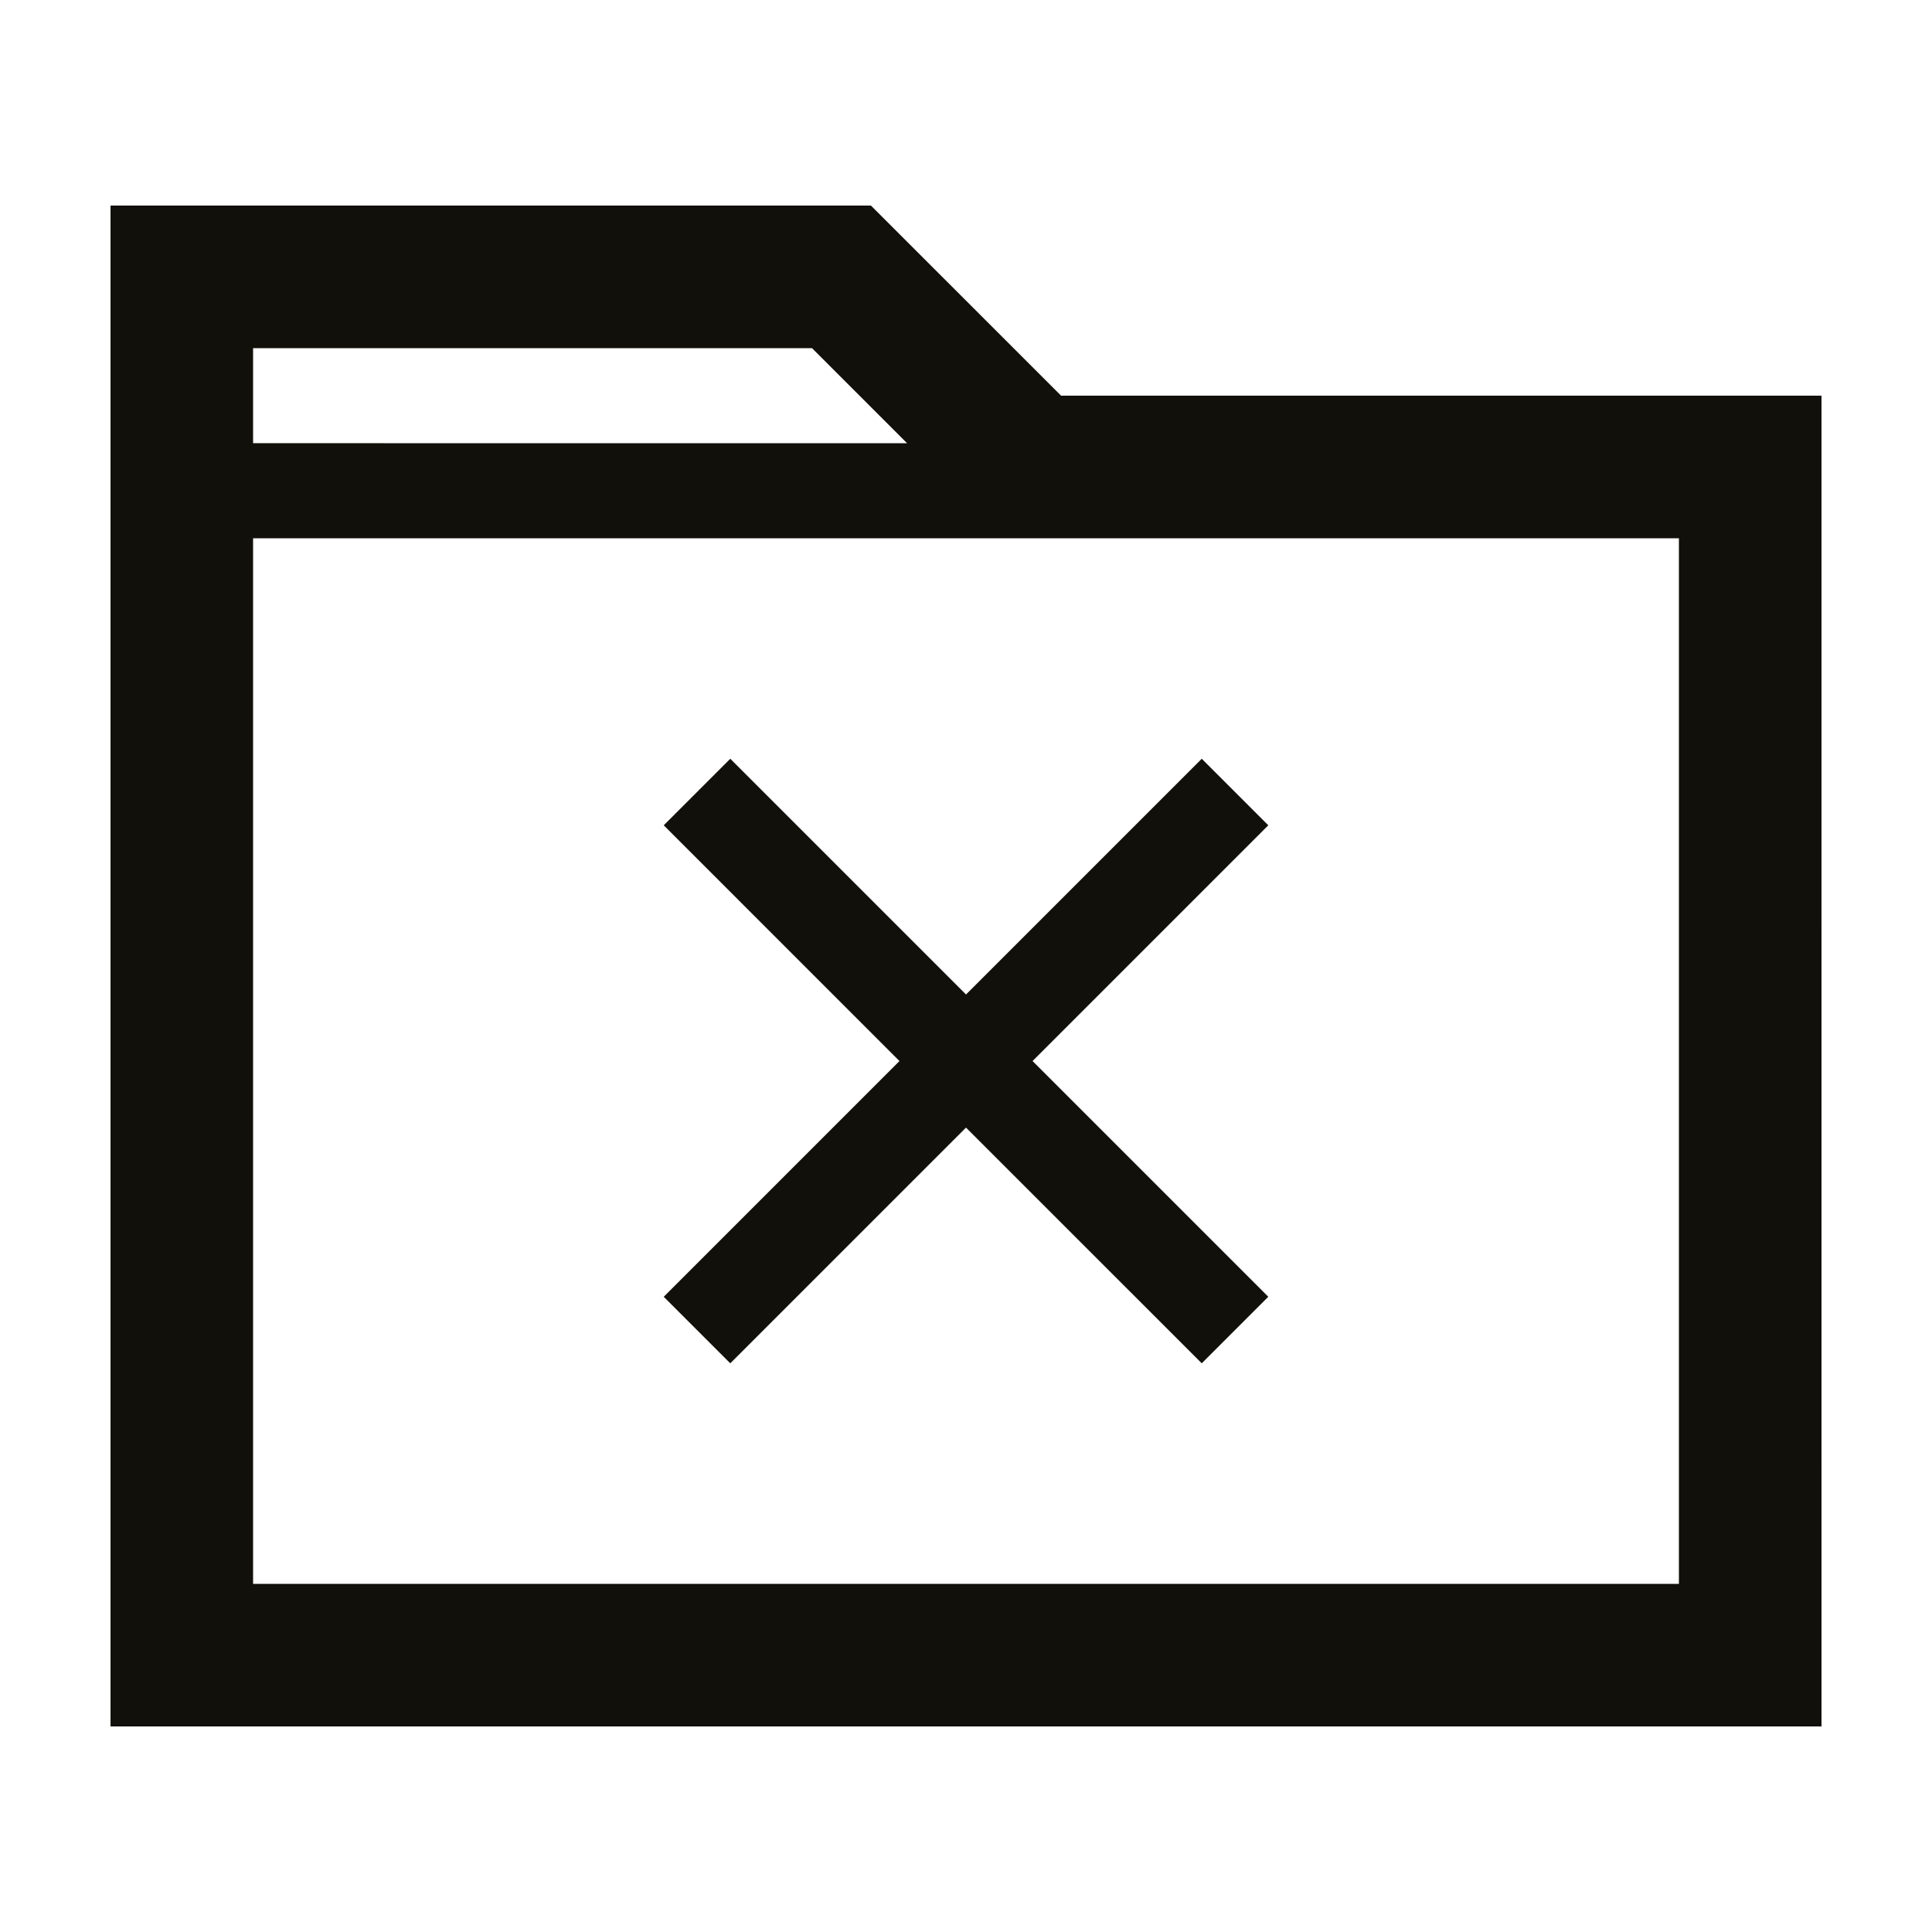 <?xml version="1.0" encoding="UTF-8"?>
<!-- The Best Svg Icon site in the world: iconSvg.co, Visit us! https://iconsvg.co -->
<svg width="800px" height="800px" version="1.1" viewBox="144 144 512 512" xmlns="http://www.w3.org/2000/svg">
 <g fill="#12100a">
  <path d="m374.81 198.48h-201.52v403.05h453.43l-0.004-352.67h-201.52zm-163.74 37.785h148.12l25.191 25.191-173.31-0.004zm377.86 327.48h-377.86v-277.09h377.86z"/>
  <path d="m337.53 345.08-17.633 17.633 62.469 62.473-62.469 62.473 17.633 17.633 62.473-62.469 62.473 62.469 17.633-17.633-62.473-62.473 62.473-62.473-17.633-17.633-62.473 62.473z"/>
 </g>
</svg>
